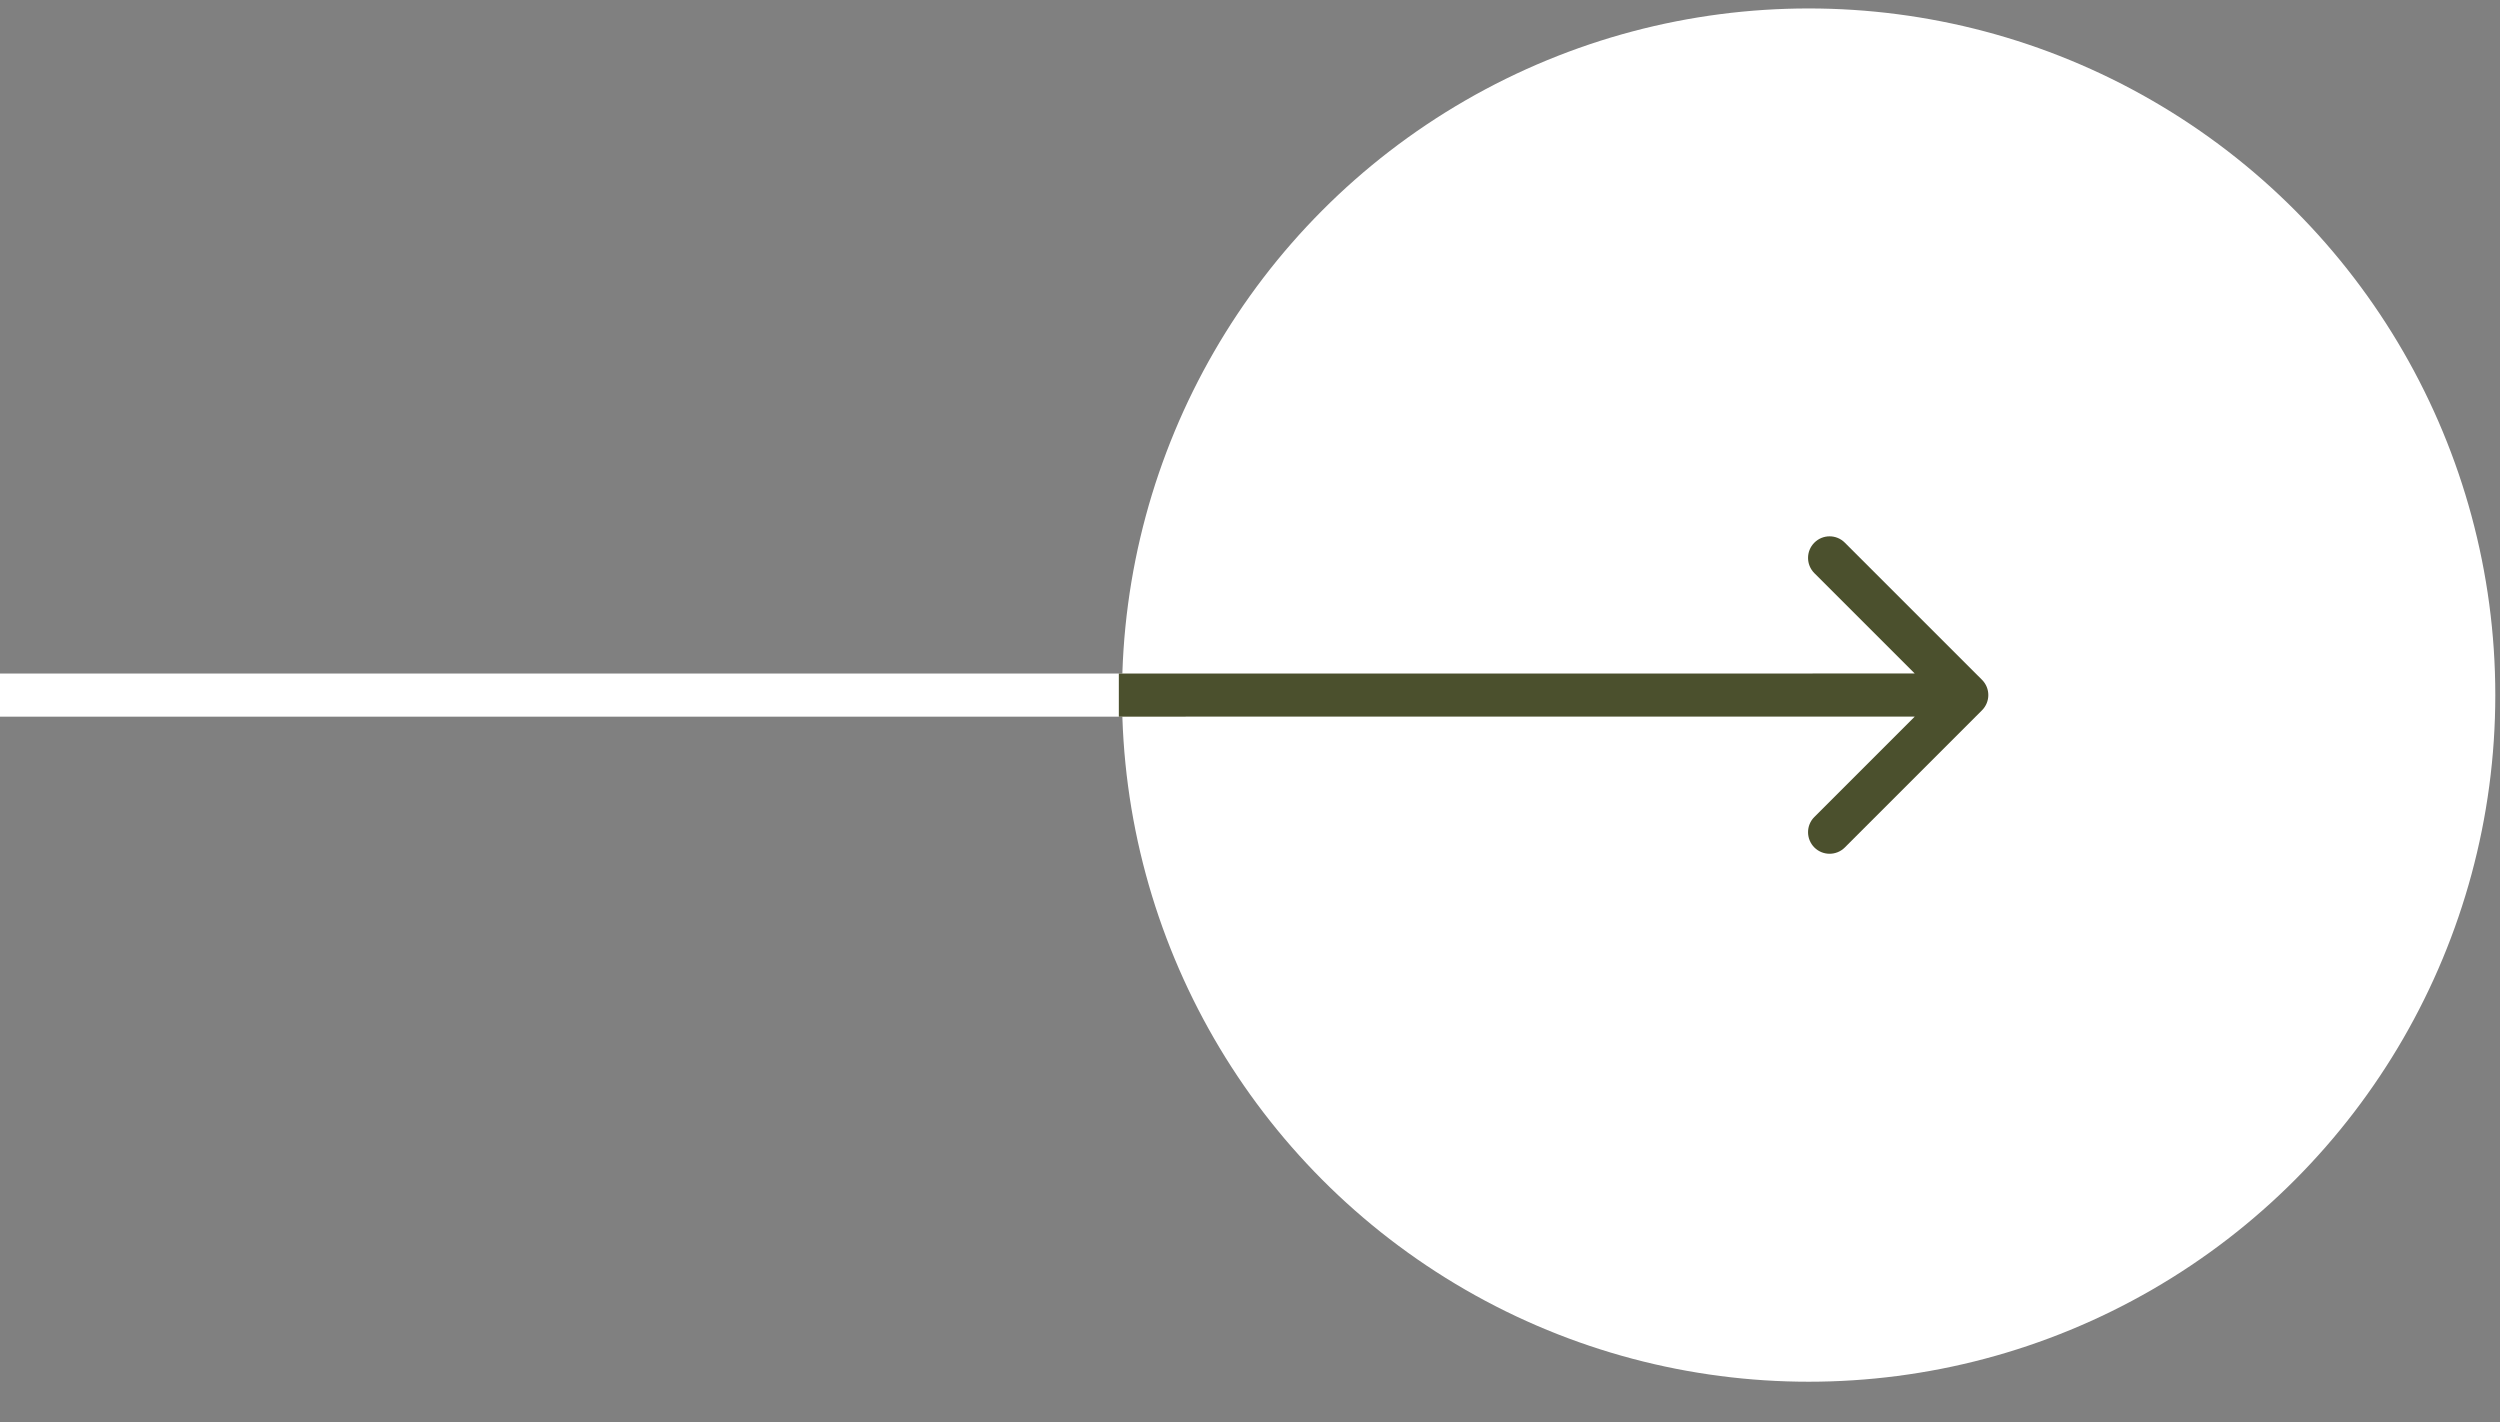 <svg width="58" height="33" viewBox="0 0 58 33" fill="none" xmlns="http://www.w3.org/2000/svg">
<rect x="0" y="0" width="58" height="33" fill="#808080" stroke="none"/>
<circle cx="41.961" cy="16.126" r="15.93" fill="white"/>
<path d="M40.336 16.126L35.336 13.239L35.336 19.012L40.336 16.126ZM-4.37114e-08 16.626L35.836 16.626L35.836 15.626L4.37114e-08 15.626L-4.37114e-08 16.626Z" fill="white"/>
<path d="M45.982 16.479C46.178 16.283 46.178 15.967 45.982 15.771L42.8 12.59C42.605 12.394 42.288 12.394 42.093 12.59C41.898 12.785 41.898 13.101 42.093 13.297L44.922 16.125L42.093 18.954C41.898 19.149 41.898 19.465 42.093 19.661C42.288 19.856 42.605 19.856 42.8 19.661L45.982 16.479ZM25.957 16.626L45.629 16.625L45.629 15.625L25.957 15.626L25.957 16.626Z" fill="#4B502D"/>
</svg>
